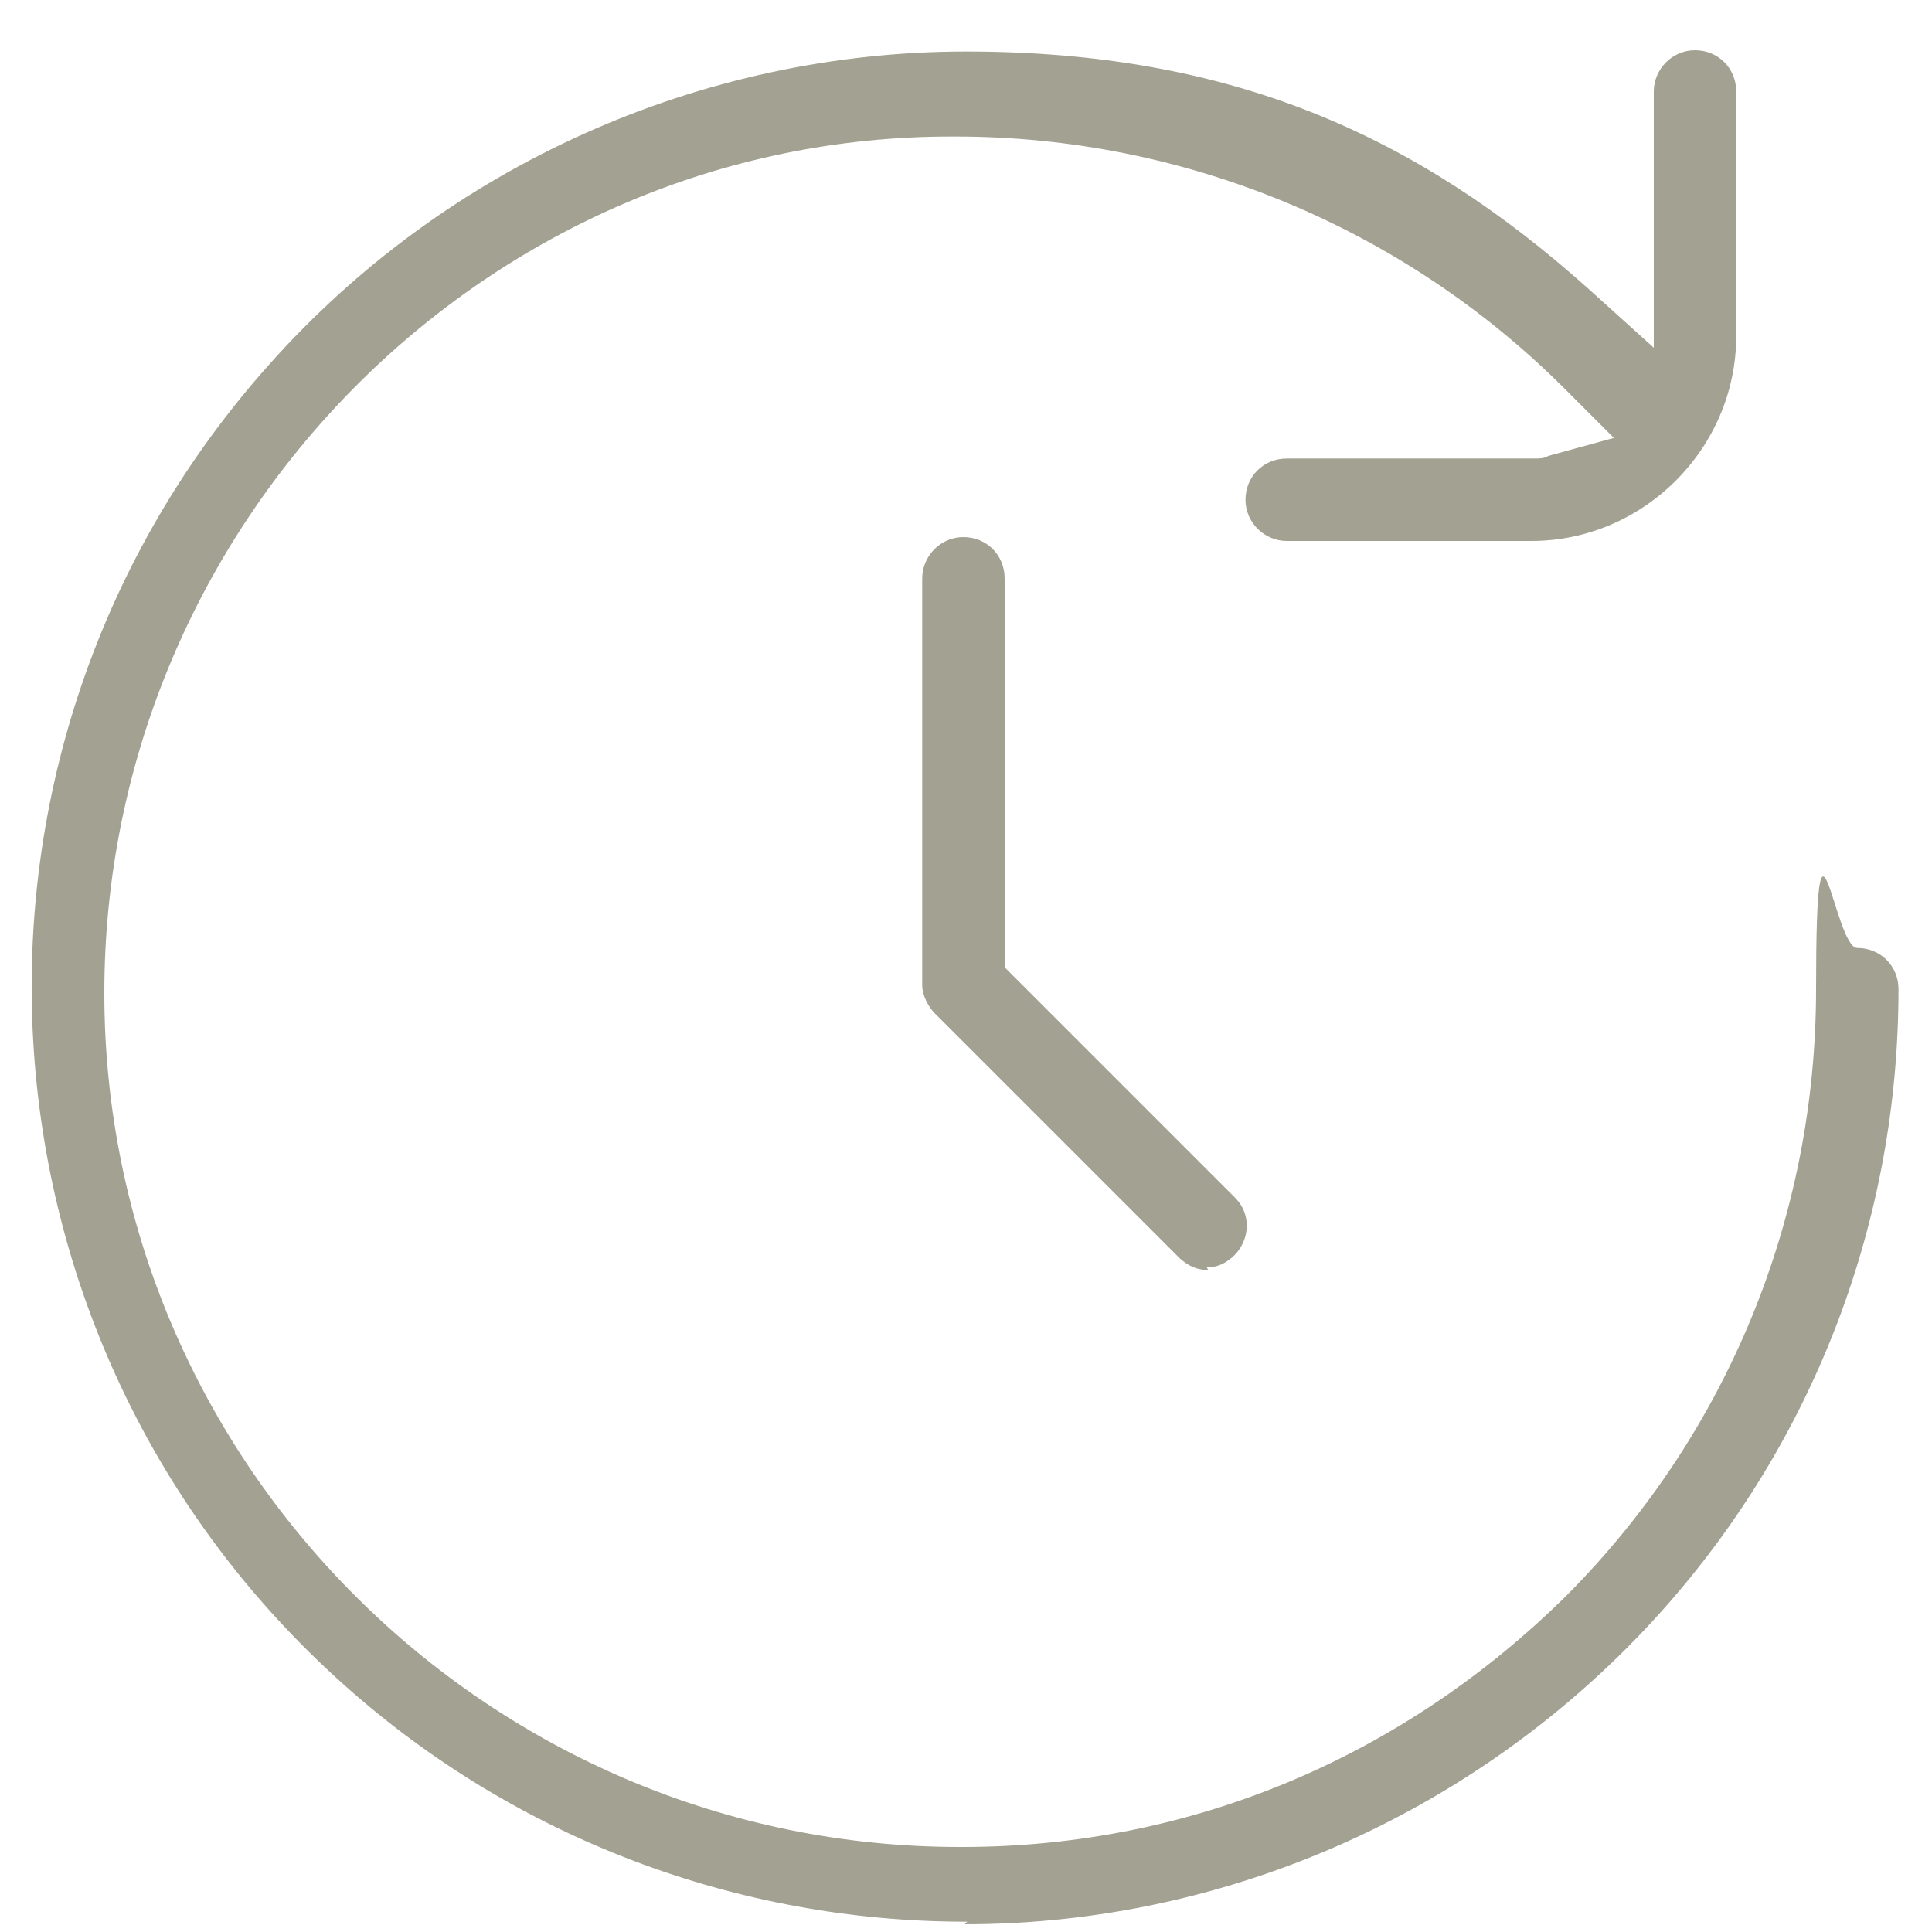 <?xml version="1.0" encoding="UTF-8"?>
<svg xmlns="http://www.w3.org/2000/svg" xmlns:xlink="http://www.w3.org/1999/xlink" id="Layer_1" data-name="Layer 1" version="1.1" viewBox="0 0 150 150">
  <defs>
    <style>
      .cls-1 {
        clip-path: url(#clippath);
      }

      .cls-2 {
        fill: none;
      }

      .cls-2, .cls-3 {
        stroke-width: 0px;
      }

      .cls-4 {
        stroke: #a3a191;
        stroke-miterlimit: 10;
        stroke-width: .5px;
      }

      .cls-4, .cls-3 {
        fill: #a3a191;
      }
    </style>
    <clipPath id="clippath">
      <rect class="cls-2" x="-161.2" width="131.6" height="150.3"></rect>
    </clipPath>
  </defs>
  <path class="cls-3" d="M75,149.2c-17.8,0-35-6.5-48.3-18.4C-3.2,104.1-5.8,58.2,20.9,28.3,34.6,12.9,54.4,4,75,4s35,6.5,48.3,18.4l5.1,4.6V7.1c0-1.7,1.4-3.2,3.2-3.2s3.2,1.4,3.2,3.2v19c0,8.7-7.2,15.9-15.9,15.9h-19c-1.7,0-3.2-1.4-3.2-3.2s1.4-3.2,3.2-3.2h19.3c.3,0,.7,0,1-.2l5.1-1.4-3.8-3.8c-12.5-12.5-29.5-19.6-47.3-19.6h-.2C37.8,10.5,8.1,40.6,8.1,77.1s29.9,66.3,66.4,66.3h.2c17.8,0,34.3-7,47-19.6,12.5-12.6,19.3-29.4,19.3-47s1.4-3.2,3.2-3.2,3.2,1.4,3.2,3.2c0,17.9-6.5,35-18.4,48.3-13.8,15.4-33.5,24.3-54.1,24.3h0l.2-.2ZM93.8,98.6c-.9,0-1.5-.3-2.2-.9l-19-19c-.5-.5-1-1.4-1-2.2v-31.6c0-1.7,1.4-3.2,3.2-3.2s3.2,1.4,3.2,3.2v30.2l17.9,17.9c1.2,1.2,1.2,3.1,0,4.4-.7.7-1.4,1-2.2,1h0Z"></path>
  <g class="cls-1">
    <path class="cls-4" d="M13.2,149.9c-5.6.2-10.1-1.9-13.9-5.3-3.7-3.4-7.9-5.3-13.1-4.8-3.9.4-6.8,2.5-9.6,4.9-4.7,4.1-10.1,5.8-16.3,5-4.4-.5-8-2.7-11.2-5.5-2.6-2.3-5.5-4.1-9.1-4.4-4.9-.5-9,1.1-12.5,4.3-4.9,4.5-10.6,6.5-17.3,5.6-4.8-.7-8.5-3.3-11.9-6.3-3.8-3.3-8.2-4.2-13-3.4-3.5.6-6,2.8-8.6,5-4.8,4.1-10.2,5.6-16.4,4.7-3.6-.5-6.7-2-9.4-4.3-3.6-3.1-7.3-5.8-12.4-5.7-1.5,0-2.4-1-2.3-2.6.1-1.6,1.3-2.1,2.7-2.1,4.9,0,9.1,1.8,12.7,4.9,2.9,2.5,5.9,4.8,10,5.2,4.1.3,7.8-.5,11-3.1,1.5-1.2,2.9-2.4,4.4-3.5,6.8-4.8,15.7-4.8,22.5,0,1.2.8,2.3,1.8,3.5,2.7,6.9,5.5,13.6,5.5,20.5,0,3.7-3,7.4-5.6,12.3-6.1,6.3-.6,11.7,1.3,16.4,5.5,2.5,2.2,5.1,4,8.6,4.4,5,.7,9.3-.8,13-4.2,4.8-4.4,10.4-6.5,17.1-5.7,4.7.6,8.4,3,11.8,6,3.6,3.1,7.7,4.5,12.4,3.9,3.4-.4,6.1-2.1,8.6-4.3,3.9-3.4,8.1-5.8,13.4-5.8,1.6,0,3,.3,3.1,2.3,0,1.9-1.2,2.6-2.9,2.6-4.1,0-7.3,1.9-10.3,4.5-4.1,3.6-8.6,5.9-13.8,5.7Z"></path>
    <path class="cls-4" d="M-61.9,115.7c-32.5,0-65,0-97.6,0-.7,0-1.3,0-2,0-1.5,0-2.6-.7-2.6-2.3,0-1.7,1.1-2.4,2.7-2.5.7,0,1.5,0,2.2,0,64.9,0,129.7,0,194.6,0,1,0,2,0,2.9.2,1.2.2,1.8,1.1,1.8,2.3,0,1.2-.6,2-1.9,2.2-.8.1-1.6.1-2.4.1-32.6,0-65.2,0-97.8,0h0Z"></path>
  </g>
</svg>
